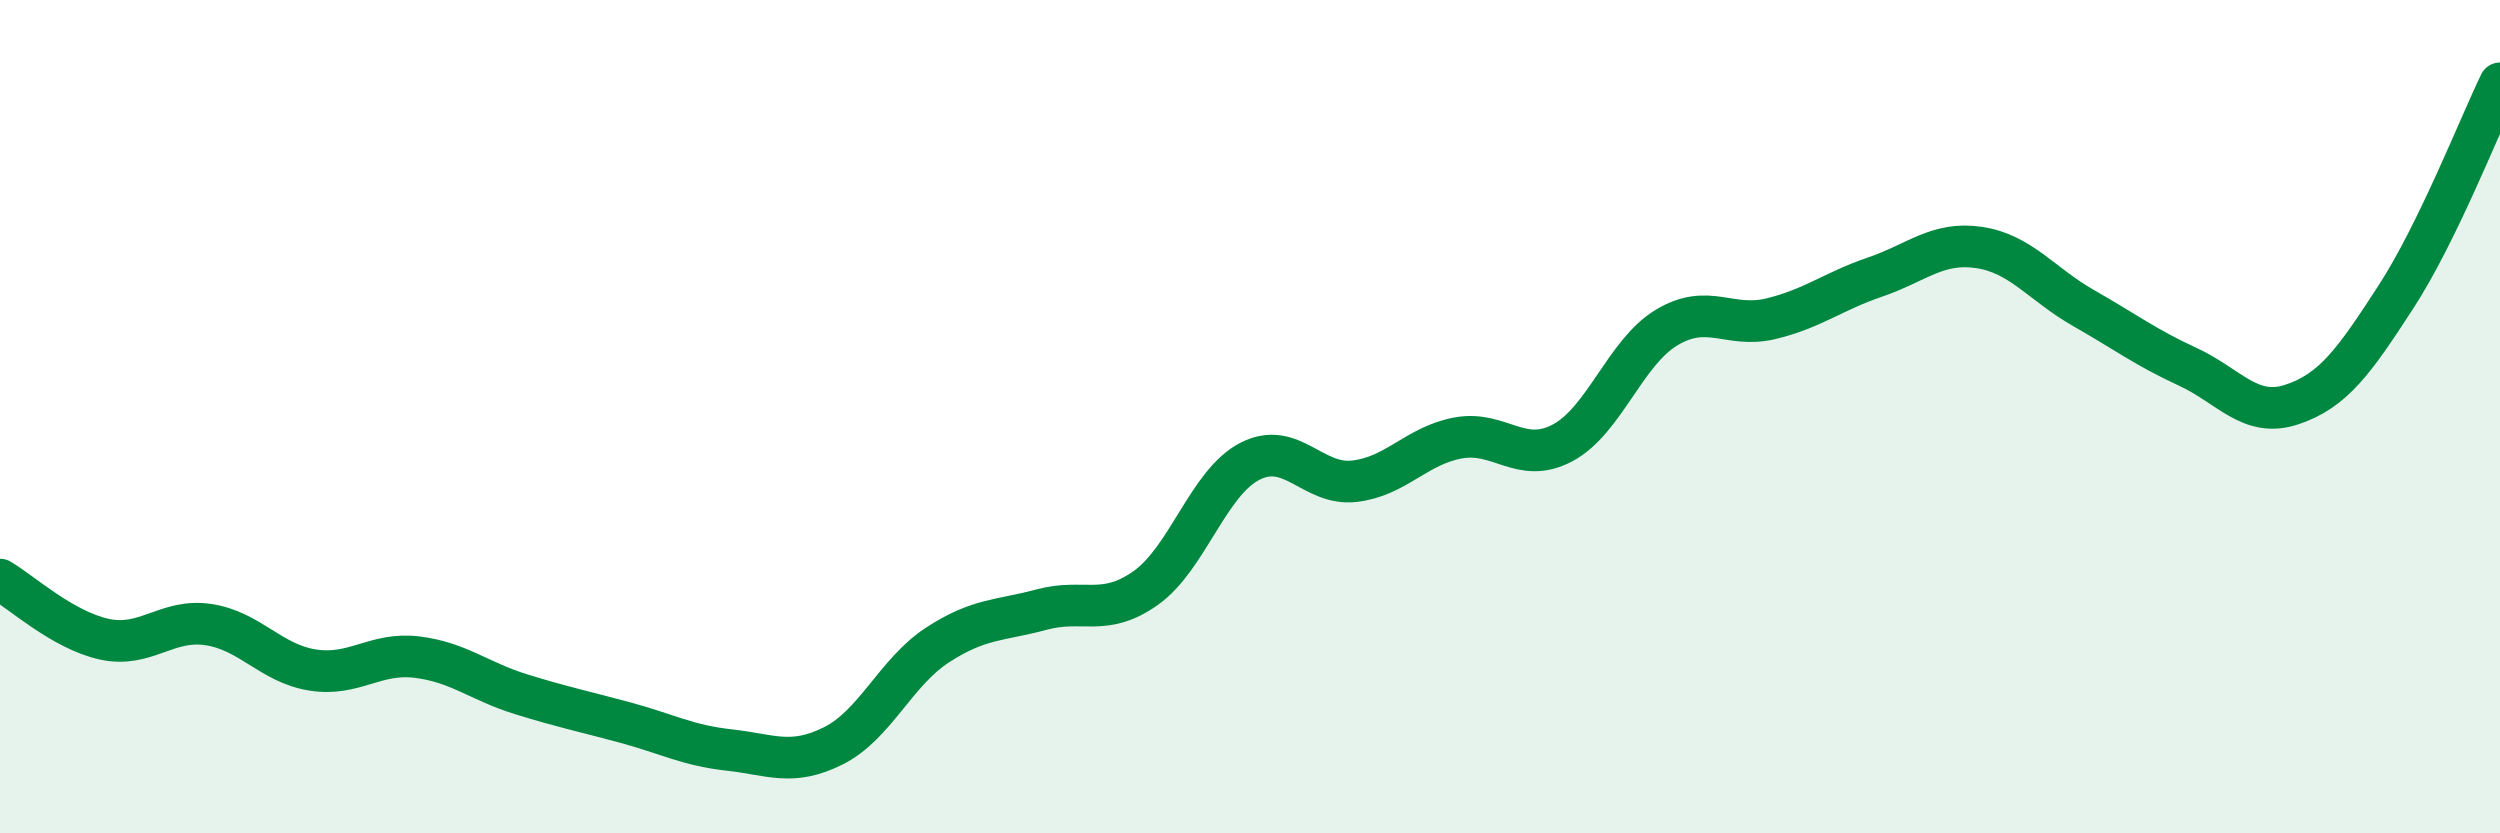 
    <svg width="60" height="20" viewBox="0 0 60 20" xmlns="http://www.w3.org/2000/svg">
      <path
        d="M 0,13.91 C 0.5,14.2 1.5,15.12 2.5,15.34 C 3.5,15.56 4,14.84 5,14.99 C 6,15.14 6.5,15.92 7.5,16.08 C 8.5,16.24 9,15.65 10,15.77 C 11,15.89 11.5,16.35 12.5,16.66 C 13.5,16.97 14,17.07 15,17.34 C 16,17.61 16.5,17.89 17.5,18 C 18.5,18.11 19,18.4 20,17.9 C 21,17.4 21.5,16.13 22.5,15.48 C 23.5,14.83 24,14.9 25,14.63 C 26,14.36 26.5,14.82 27.5,14.11 C 28.5,13.4 29,11.58 30,11.07 C 31,10.56 31.5,11.66 32.5,11.55 C 33.5,11.44 34,10.69 35,10.51 C 36,10.33 36.5,11.16 37.5,10.63 C 38.5,10.1 39,8.46 40,7.86 C 41,7.26 41.5,7.89 42.5,7.65 C 43.5,7.41 44,6.99 45,6.65 C 46,6.31 46.5,5.79 47.5,5.94 C 48.5,6.09 49,6.82 50,7.39 C 51,7.96 51.5,8.34 52.5,8.8 C 53.5,9.26 54,10.04 55,9.71 C 56,9.38 56.5,8.67 57.5,7.13 C 58.5,5.59 59.5,3.03 60,2L60 20L0 20Z"
        fill="#008740"
        opacity="0.1"
        stroke-linecap="round"
        stroke-linejoin="round"
      />
      <path
        d="M 0,13.91 C 0.5,14.2 1.5,15.12 2.5,15.34 C 3.5,15.56 4,14.84 5,14.99 C 6,15.14 6.5,15.92 7.5,16.08 C 8.5,16.24 9,15.65 10,15.77 C 11,15.89 11.5,16.35 12.5,16.66 C 13.5,16.97 14,17.07 15,17.34 C 16,17.61 16.5,17.89 17.5,18 C 18.5,18.11 19,18.4 20,17.9 C 21,17.4 21.5,16.13 22.5,15.48 C 23.5,14.83 24,14.9 25,14.63 C 26,14.36 26.5,14.82 27.5,14.11 C 28.5,13.4 29,11.58 30,11.07 C 31,10.56 31.5,11.66 32.5,11.55 C 33.5,11.44 34,10.69 35,10.51 C 36,10.33 36.5,11.16 37.5,10.63 C 38.5,10.1 39,8.46 40,7.86 C 41,7.26 41.5,7.89 42.5,7.65 C 43.5,7.41 44,6.99 45,6.65 C 46,6.31 46.5,5.79 47.5,5.94 C 48.5,6.09 49,6.82 50,7.39 C 51,7.96 51.5,8.34 52.5,8.8 C 53.5,9.26 54,10.04 55,9.71 C 56,9.38 56.5,8.67 57.5,7.13 C 58.5,5.59 59.5,3.03 60,2"
        stroke="#008740"
        stroke-width="1"
        fill="none"
        stroke-linecap="round"
        stroke-linejoin="round"
      />
    </svg>
  